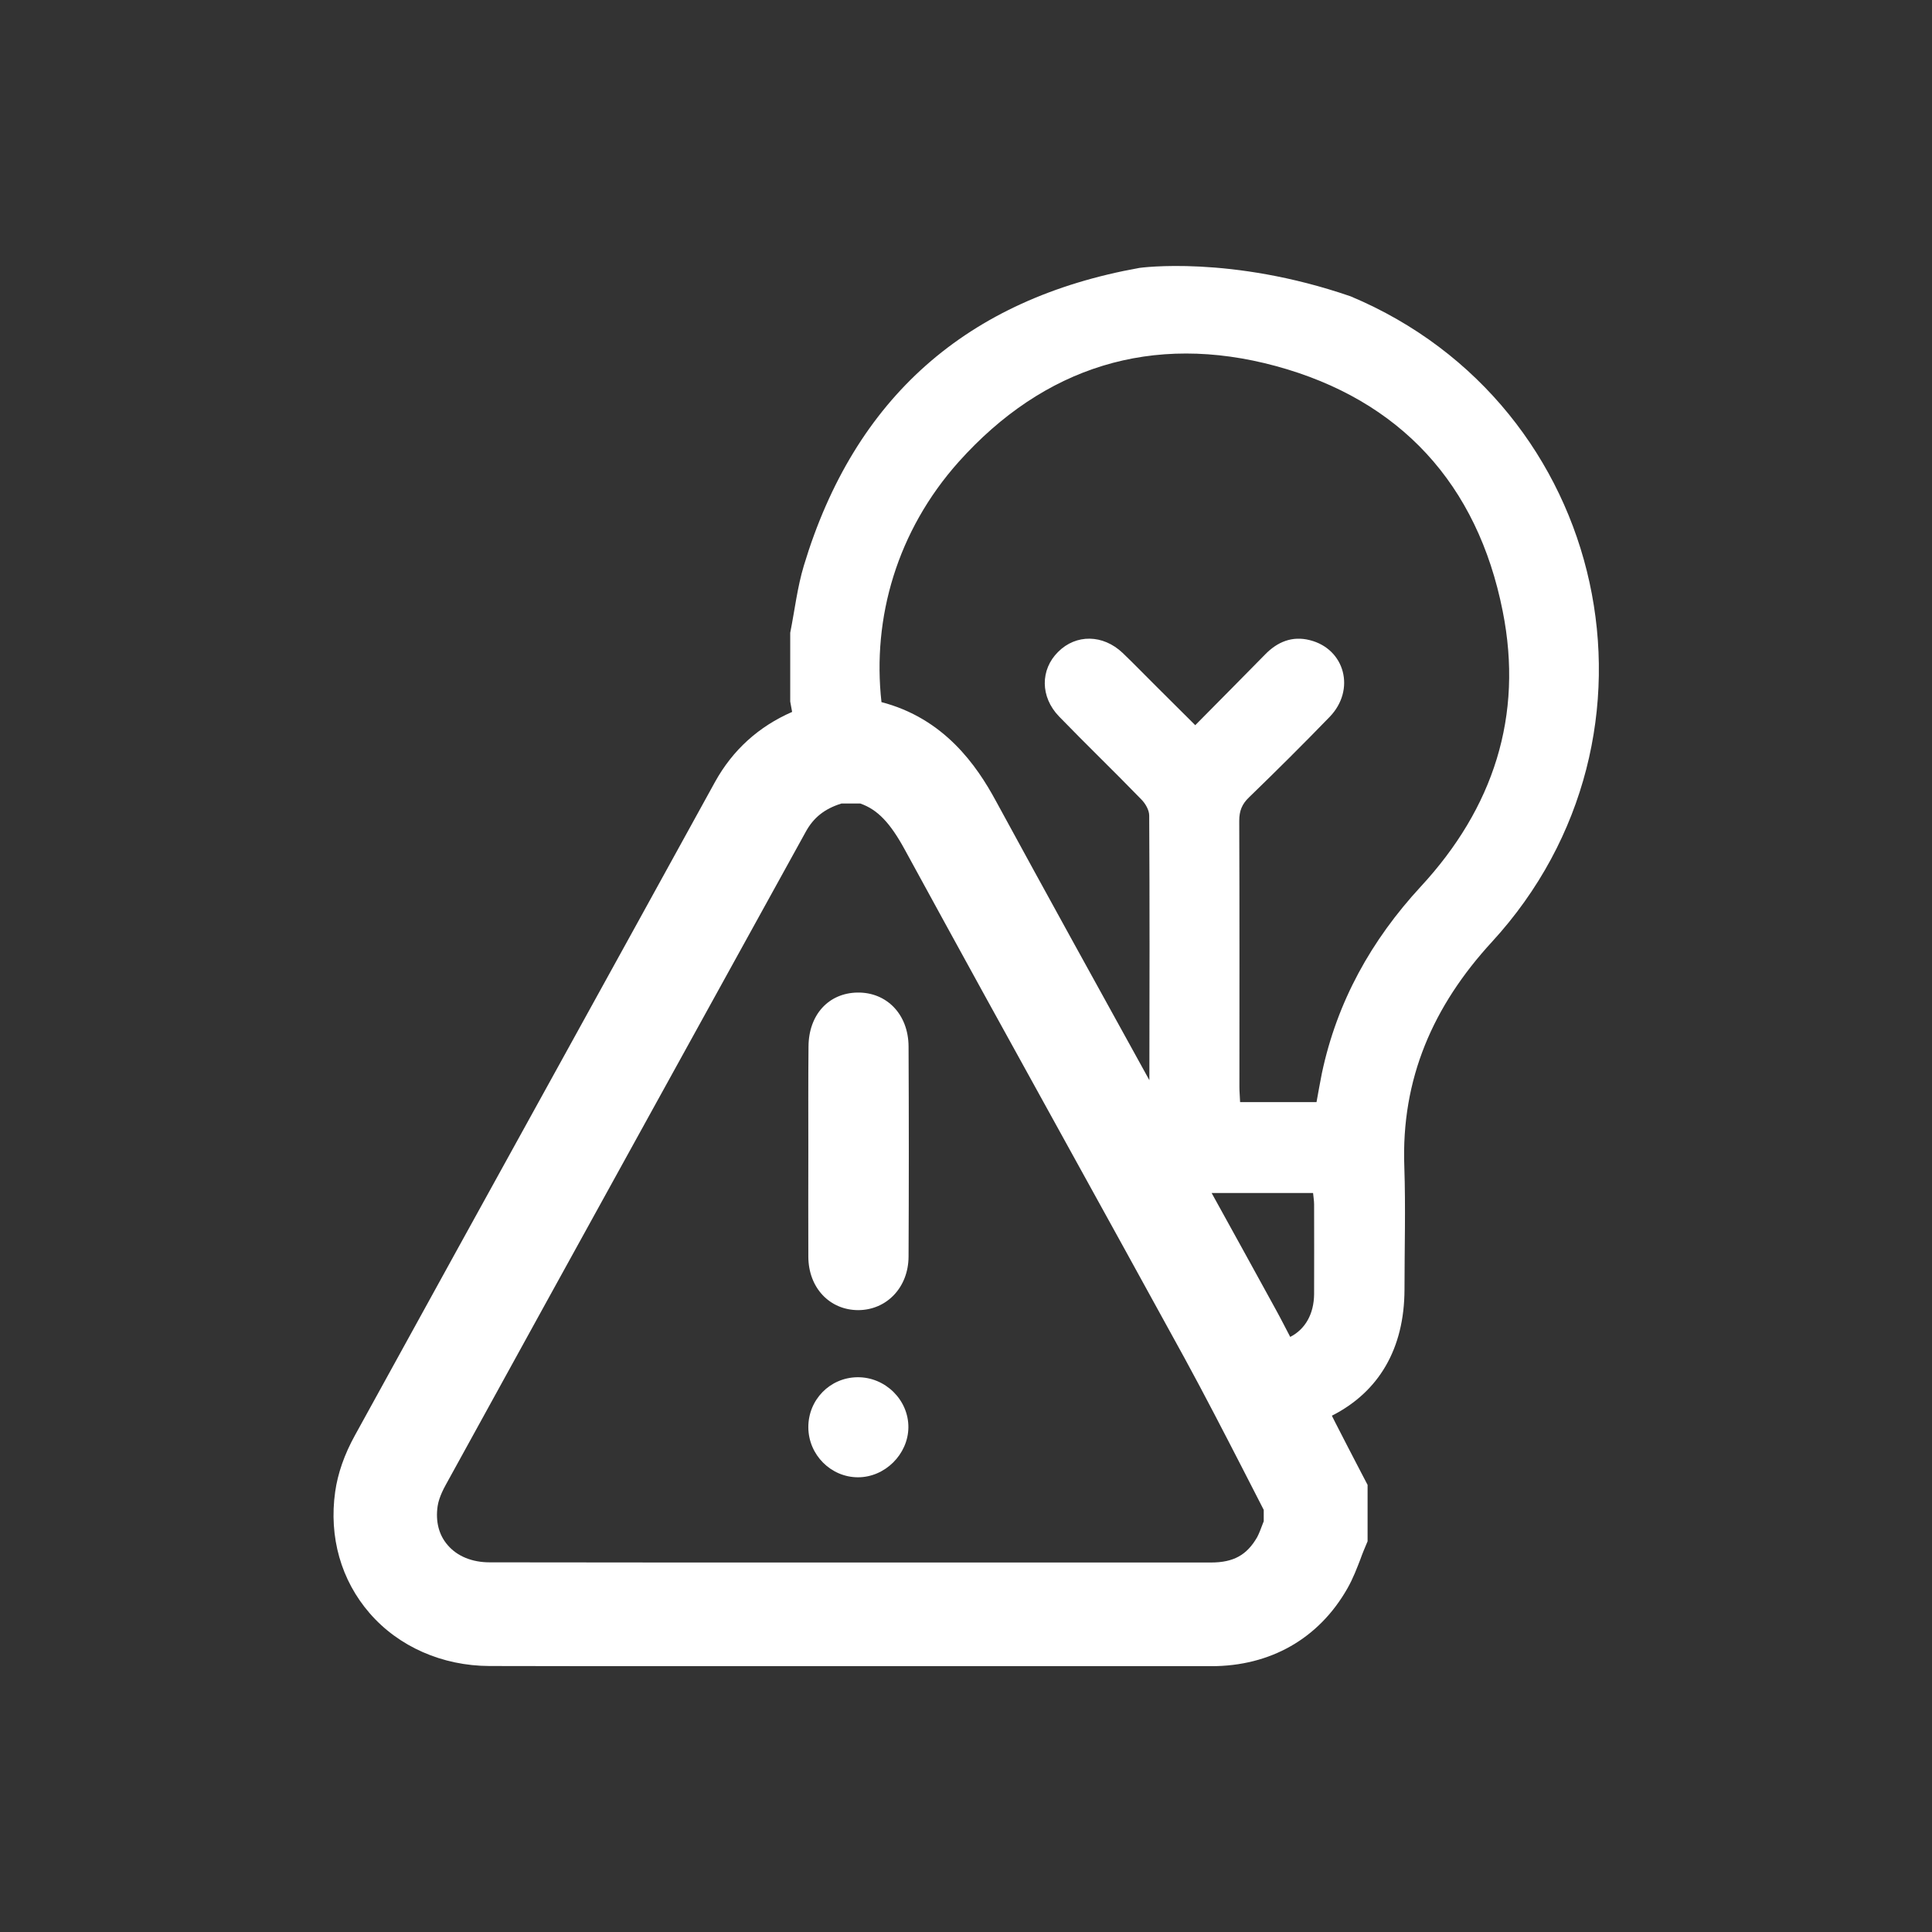 <?xml version="1.0" encoding="utf-8"?>
<!-- Generator: Adobe Illustrator 27.0.0, SVG Export Plug-In . SVG Version: 6.00 Build 0)  -->
<svg version="1.1" id="Capa_1" xmlns="http://www.w3.org/2000/svg" xmlns:xlink="http://www.w3.org/1999/xlink" x="0px" y="0px"
	 viewBox="0 0 112 112" style="enable-background:new 0 0 112 112;" xml:space="preserve">
<rect x="0" y="0" width="112" height="112" fill="#333333" stroke="none"/>
<style type="text/css">
	.st0{fill:#FFFFFF;}
	.st1{fill:none;stroke:#FFFFFF;stroke-width:6;stroke-miterlimit:10;}
</style>
<g>
	<path class="st0" d="M78.3,17.18c-6.96-2.4-12.24-1.65-12.24-1.65c-10,1.79-16.52,7.52-19.46,17.26c-0.38,1.26-0.53,2.59-0.79,3.89
		c0,1.33,0,2.66,0,3.99c0.04,0.2,0.07,0.4,0.11,0.6c-1.94,0.85-3.44,2.2-4.47,4.06c-3.05,5.55-6.11,11.09-9.17,16.64
		c-3.9,7.07-7.81,14.15-11.7,21.23c-0.62,1.12-1,2.22-1.15,3.28c-0.37,2.62,0.34,5.13,2,7.04c1.68,1.94,4.21,3.05,6.94,3.06
		c3.74,0.01,7.48,0.01,11.22,0.01c2.52,0,5.04,0,7.57,0l7.56,0l4.35,0c3.71,0,7.43,0,11.15,0c3.43,0,6.23-1.6,7.88-4.49
		c0.35-0.61,0.57-1.22,0.76-1.7c0.06-0.17,0.12-0.33,0.19-0.5l0.23-0.55v-3.27l-0.34-0.65c-0.52-0.99-1.03-1.99-1.54-2.98
		c-0.06-0.12-0.13-0.25-0.19-0.38c2.72-1.38,4.2-3.88,4.21-7.31c0-2.37,0.07-4.75-0.01-7.12c-0.19-5.1,1.67-9.33,5.08-13.04
		C97.48,42.63,93.31,23.48,78.3,17.18z M47.59,40.68l0.37-0.1L47.59,40.68c-0.3,0.08-0.59,0.17-0.88,0.27
		C47,40.85,47.29,40.76,47.59,40.68z M73.26,88.19c-0.01,0.03-0.03,0.07-0.04,0.1c-0.12,0.33-0.24,0.63-0.34,0.82
		c-0.6,1.04-1.37,1.47-2.68,1.47c-3.71,0-7.43,0-11.14,0l-4.35,0l-7.56,0c-6.26,0-12.51,0-18.77-0.01c-1.01,0-1.87-0.35-2.42-0.99
		c-0.52-0.59-0.72-1.38-0.59-2.27c0.03-0.19,0.12-0.6,0.47-1.23c3.89-7.08,7.79-14.15,11.69-21.22c3.06-5.55,6.12-11.09,9.18-16.64
		c0.45-0.82,1.08-1.33,2.07-1.64h1.09c1,0.35,1.73,1.11,2.59,2.69c3.04,5.57,6.1,11.13,9.17,16.68c2.35,4.26,4.71,8.53,7.05,12.8
		c1.15,2.11,2.28,4.3,3.37,6.42c0.4,0.79,0.81,1.57,1.21,2.36V88.19z M73.94,75.88c-1.23-2.24-2.46-4.48-3.7-6.72
		c1.96,0,3.91,0,5.88,0c0.02,0.23,0.06,0.44,0.06,0.66c0,1.73,0.01,3.47,0,5.2c-0.01,1.16-0.52,2.04-1.38,2.48
		c0,0.01,0.01,0.02,0.01,0.03C74.52,76.98,74.24,76.42,73.94,75.88z M76.63,62.22c-0.11,0.54-0.2,1.08-0.31,1.67
		c-1.45,0-2.91,0-4.43,0c-0.01-0.3-0.04-0.58-0.04-0.86c0-5.15,0.01-10.3-0.01-15.45c0-0.57,0.16-0.97,0.57-1.36
		c1.58-1.53,3.14-3.08,4.67-4.66c1.52-1.57,0.89-3.94-1.15-4.45c-1.02-0.26-1.88,0.1-2.59,0.83c-1.32,1.34-2.64,2.68-4.05,4.1
		c-0.76-0.76-1.47-1.46-2.18-2.17c-0.68-0.67-1.34-1.36-2.03-2.02c-1.14-1.08-2.7-1.1-3.74-0.06c-1.04,1.03-1.04,2.61,0.05,3.74
		c1.57,1.62,3.2,3.19,4.77,4.81c0.24,0.24,0.46,0.62,0.46,0.94c0.03,5.11,0.02,10.23,0.01,15.34c-2.98-5.4-5.96-10.79-8.91-16.21
		c-1.09-2.01-2.98-4.78-6.67-5.72c0.02,0.01,0.03,0.01,0.05,0.02c-0.55-4.9,0.91-9.94,4.47-13.93c4.94-5.52,11.23-7.5,18.39-5.56
		c7.22,1.96,11.69,6.85,13.15,14.2c1.22,6.09-0.55,11.44-4.75,15.98C79.5,54.5,77.51,58.06,76.63,62.22z"/>
	<g>
		<path class="st0" d="M46.86,66.67c0,2.06-0.01,4.13,0,6.19c0.01,1.8,1.24,3.09,2.9,3.09c1.64-0.01,2.9-1.31,2.91-3.1
			c0.02-4.06,0.02-8.12,0-12.19c-0.01-1.86-1.27-3.15-2.97-3.12c-1.67,0.03-2.82,1.29-2.83,3.13
			C46.85,62.67,46.86,64.67,46.86,66.67z"/>
		<path class="st0" d="M46.86,82.75c0.01,1.59,1.31,2.89,2.88,2.89c1.56,0,2.9-1.33,2.92-2.88c0.02-1.6-1.34-2.94-2.96-2.92
			C48.11,79.86,46.85,81.15,46.86,82.75z"/>
	</g>
</g>
</svg>
